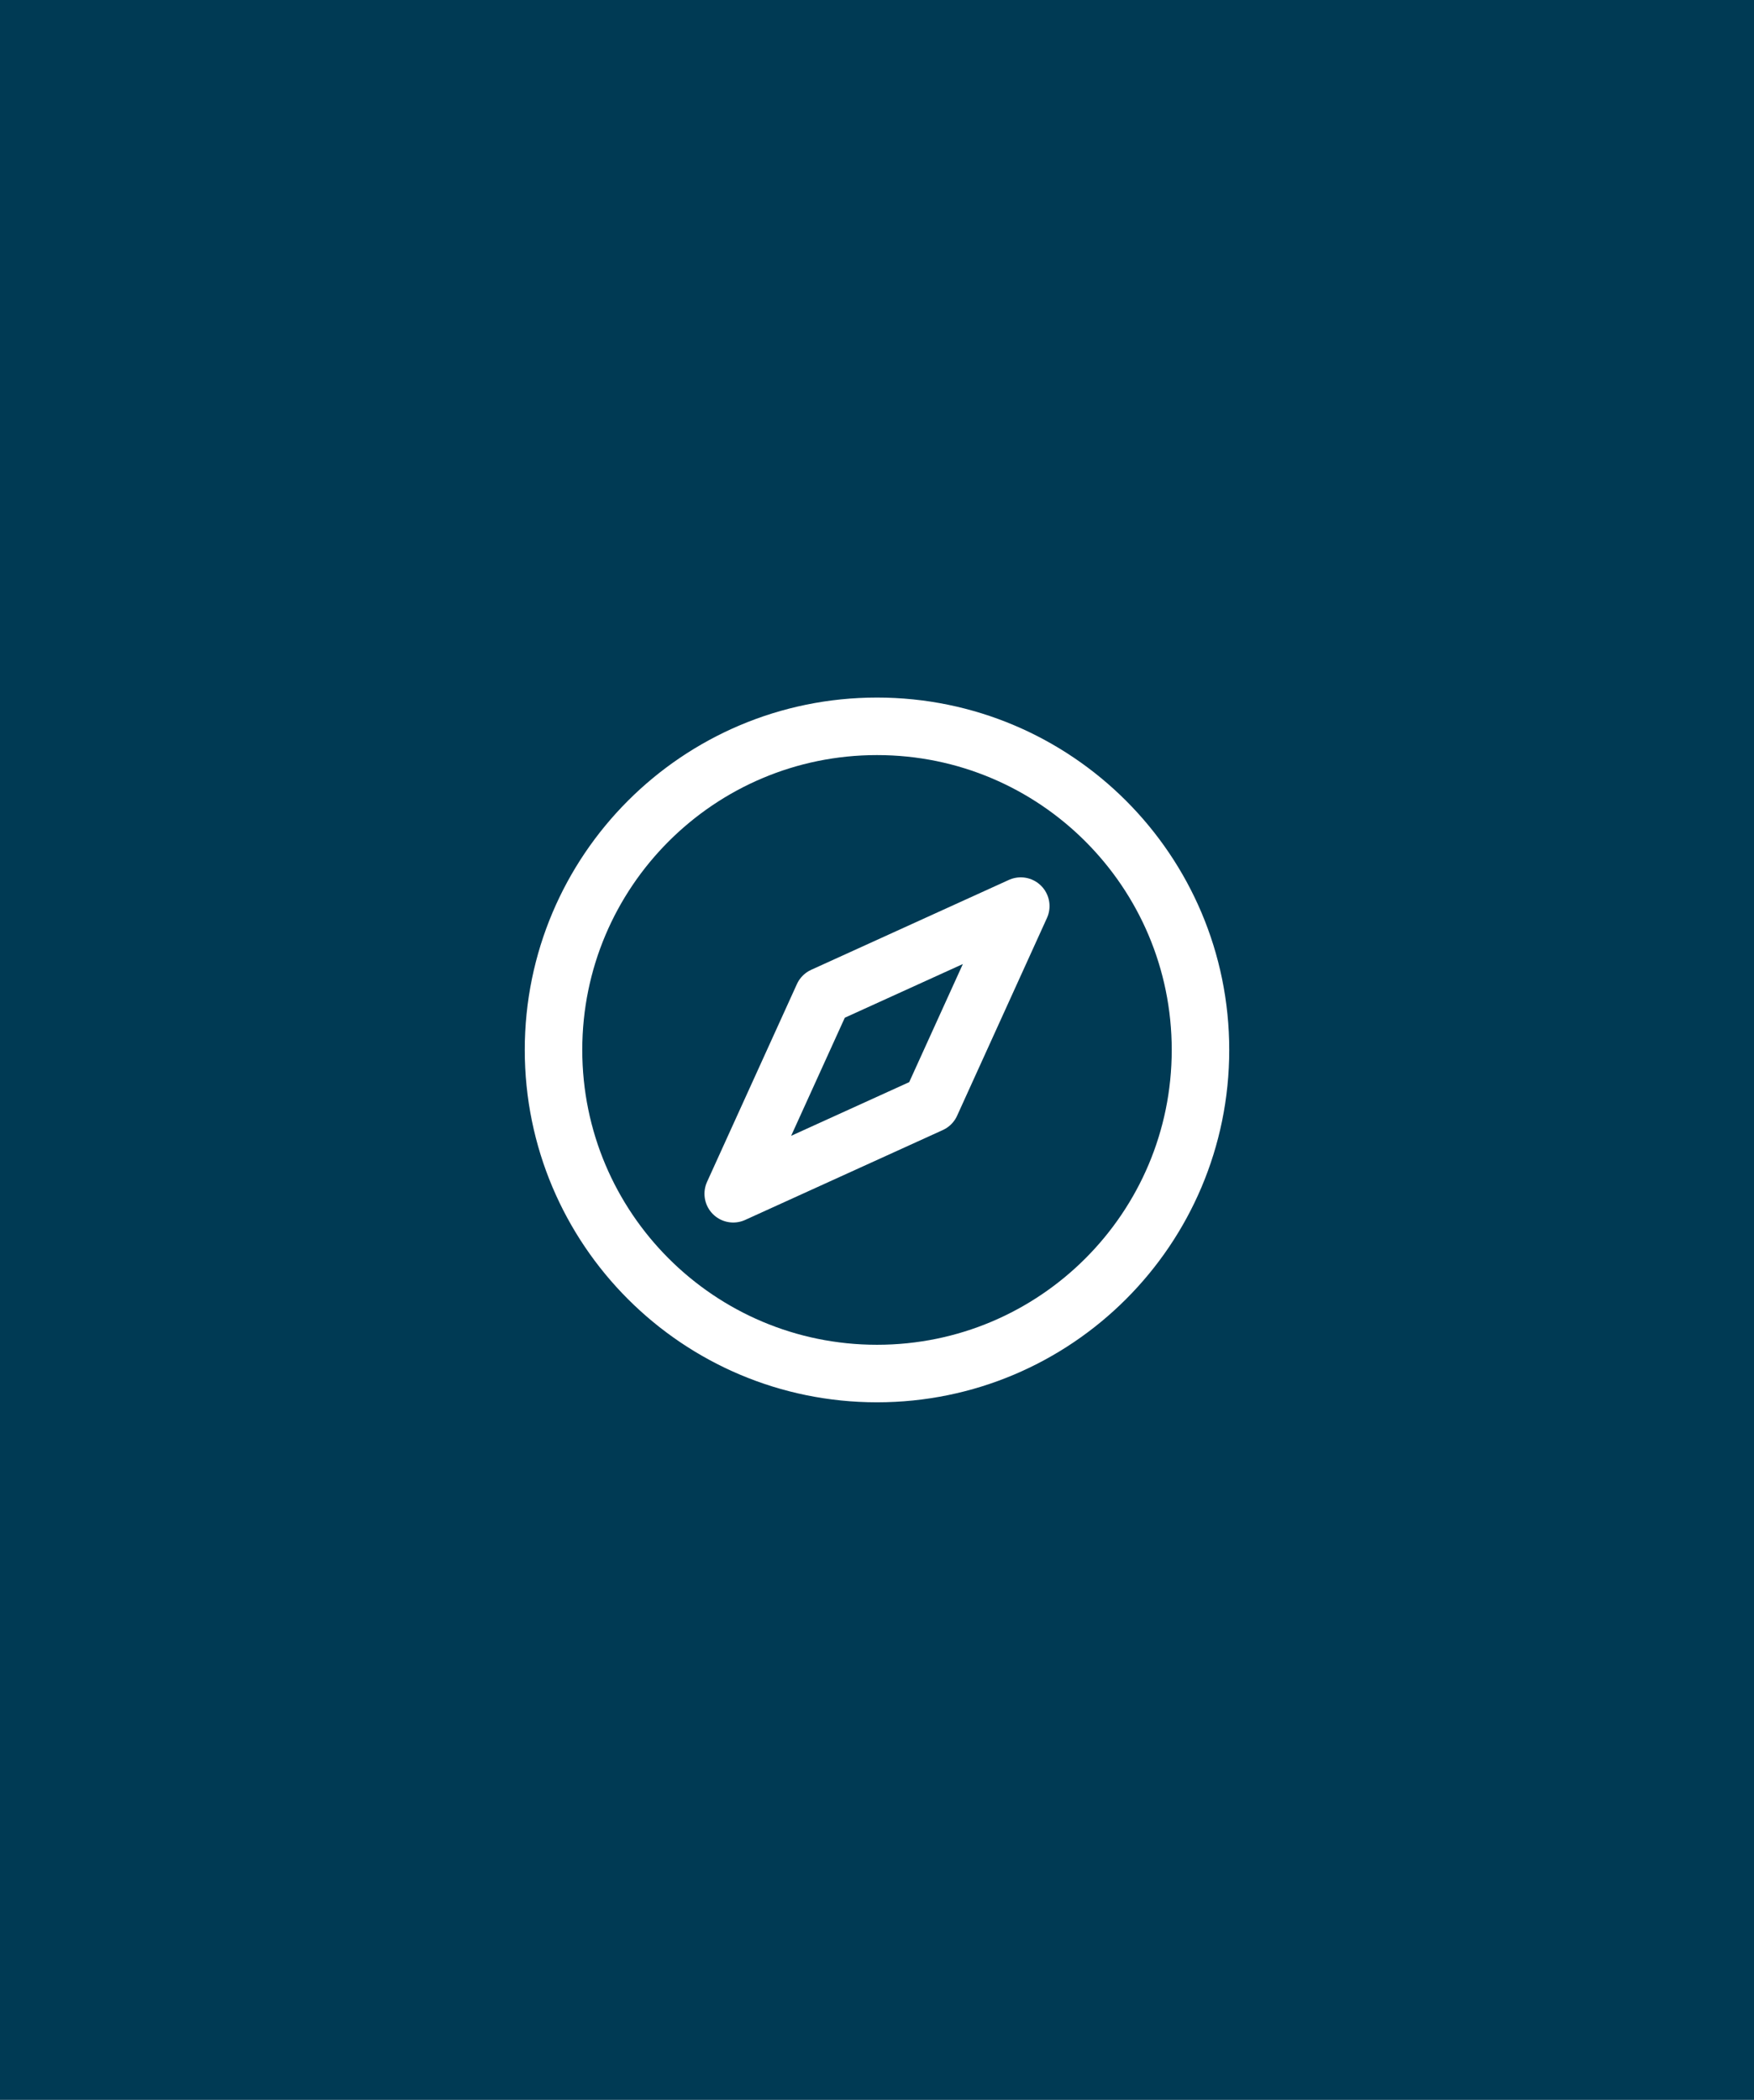 <svg xmlns="http://www.w3.org/2000/svg" width="61" height="73" viewBox="0 0 61 73" fill="none"><rect width="61" height="73" fill="#003A54"></rect><path d="M19.25 36.5C19.25 42.713 24.287 47.75 30.5 47.75C36.713 47.75 41.75 42.713 41.75 36.5C41.75 30.287 36.713 25.25 30.5 25.25C24.287 25.25 19.25 30.287 19.25 36.5Z" stroke="white" stroke-width="2" stroke-linecap="round" stroke-linejoin="round"></path><path d="M28.625 34.625L35.5 31.5L32.375 38.375L25.5 41.5L28.625 34.625Z" stroke="white" stroke-width="2" stroke-linecap="round" stroke-linejoin="round"></path></svg>